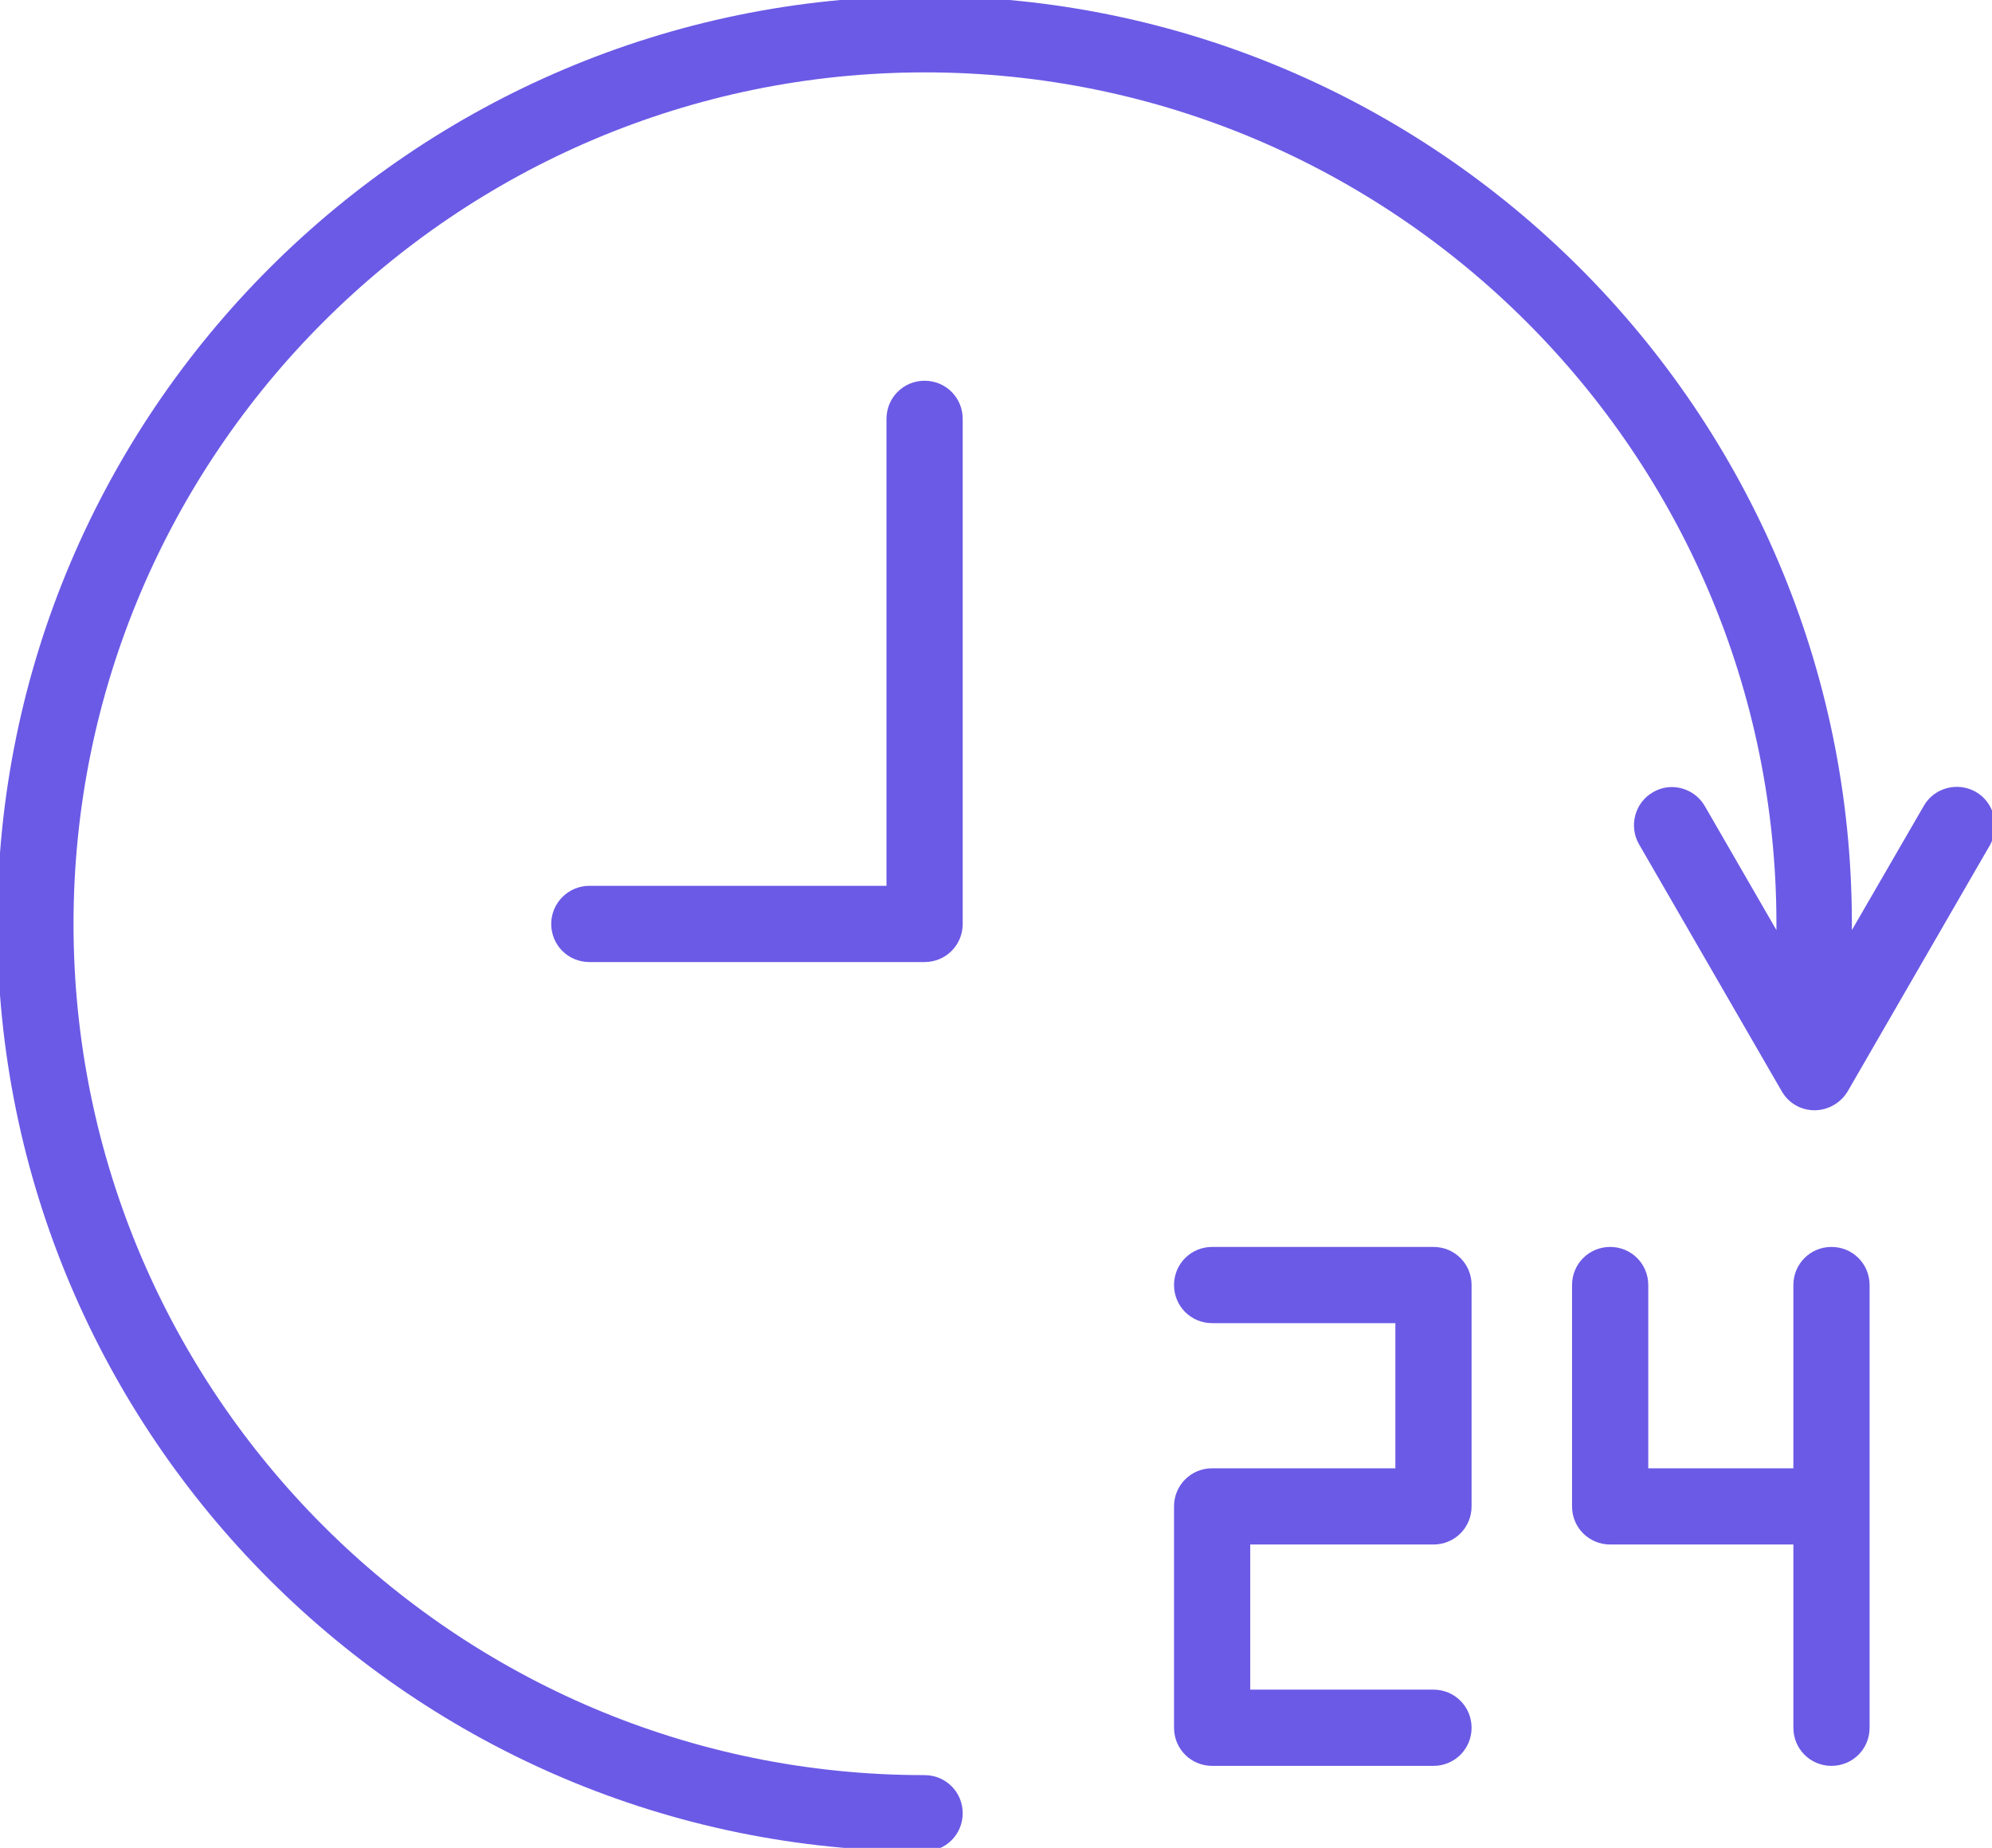 <?xml version="1.0" encoding="utf-8"?>
<!-- Generator: Adobe Illustrator 26.1.0, SVG Export Plug-In . SVG Version: 6.00 Build 0)  -->
<svg version="1.1" id="Слой_1" xmlns="http://www.w3.org/2000/svg" xmlns:xlink="http://www.w3.org/1999/xlink" x="0px" y="0px"
	 viewBox="0 0 51.75 48" style="enable-background:new 0 0 51.75 48;" xml:space="preserve">
<style type="text/css">
	.st0{fill:#6B5AE6;}
</style>
<g>
	<path class="st0" d="M24.02,9.89c-0.55,0-0.99,0.44-0.99,0.99v12.13l-7.72,0c-0.54,0-0.99,0.44-0.99,0.99
		c0,0.55,0.44,0.99,0.99,0.99h0l8.71,0c0.55,0,0.99-0.44,0.99-0.99V10.88C25.01,10.33,24.57,9.89,24.02,9.89z"/>
	<path class="st0" d="M51.33,20.57c-0.47-0.27-1.08-0.11-1.35,0.36l-1.87,3.23c0-0.06,0-0.11,0-0.17
		c0-13.29-10.81-24.09-24.09-24.09C10.74-0.09-0.07,10.71-0.07,24c0,13.29,10.81,24.09,24.09,24.09c0.55,0,0.99-0.44,0.99-0.99
		c0-0.55-0.44-0.99-0.99-0.99C11.83,46.12,1.91,36.19,1.91,24c0-12.19,9.92-22.12,22.12-22.12c12.19,0,22.12,9.92,22.12,22.12
		c0,0.05,0,0.1,0,0.16l-1.86-3.22c-0.27-0.47-0.88-0.64-1.35-0.36c-0.47,0.27-0.63,0.88-0.36,1.35l3.71,6.42
		c0.18,0.31,0.5,0.49,0.85,0.49c0.35,0,0.68-0.19,0.86-0.49l3.71-6.42C51.96,21.45,51.8,20.84,51.33,20.57z"/>
	<path class="st0" d="M37.24,32.39h-5.75c-0.55,0-0.99,0.44-0.99,0.99c0,0.55,0.44,0.99,0.99,0.99h4.76v3.77h-4.76
		c-0.55,0-0.99,0.44-0.99,0.99v5.75c0,0.55,0.44,0.99,0.99,0.99h5.75c0.55,0,0.99-0.44,0.99-0.99c0-0.55-0.44-0.99-0.99-0.99h-4.76
		v-3.77h4.76c0.55,0,0.99-0.44,0.99-0.99v-5.75C38.23,32.83,37.79,32.39,37.24,32.39z"/>
	<path class="st0" d="M47.58,32.39c-0.55,0-0.99,0.44-0.99,0.99v4.76h-3.77v-4.76c0-0.55-0.44-0.99-0.99-0.99
		c-0.55,0-0.99,0.44-0.99,0.99v5.75c0,0.55,0.44,0.99,0.99,0.99h4.76v4.76c0,0.55,0.44,0.99,0.99,0.99c0.55,0,0.99-0.44,0.99-0.99
		v-5.75v-5.75C48.57,32.83,48.13,32.39,47.58,32.39z"/>
</g>
</svg>

